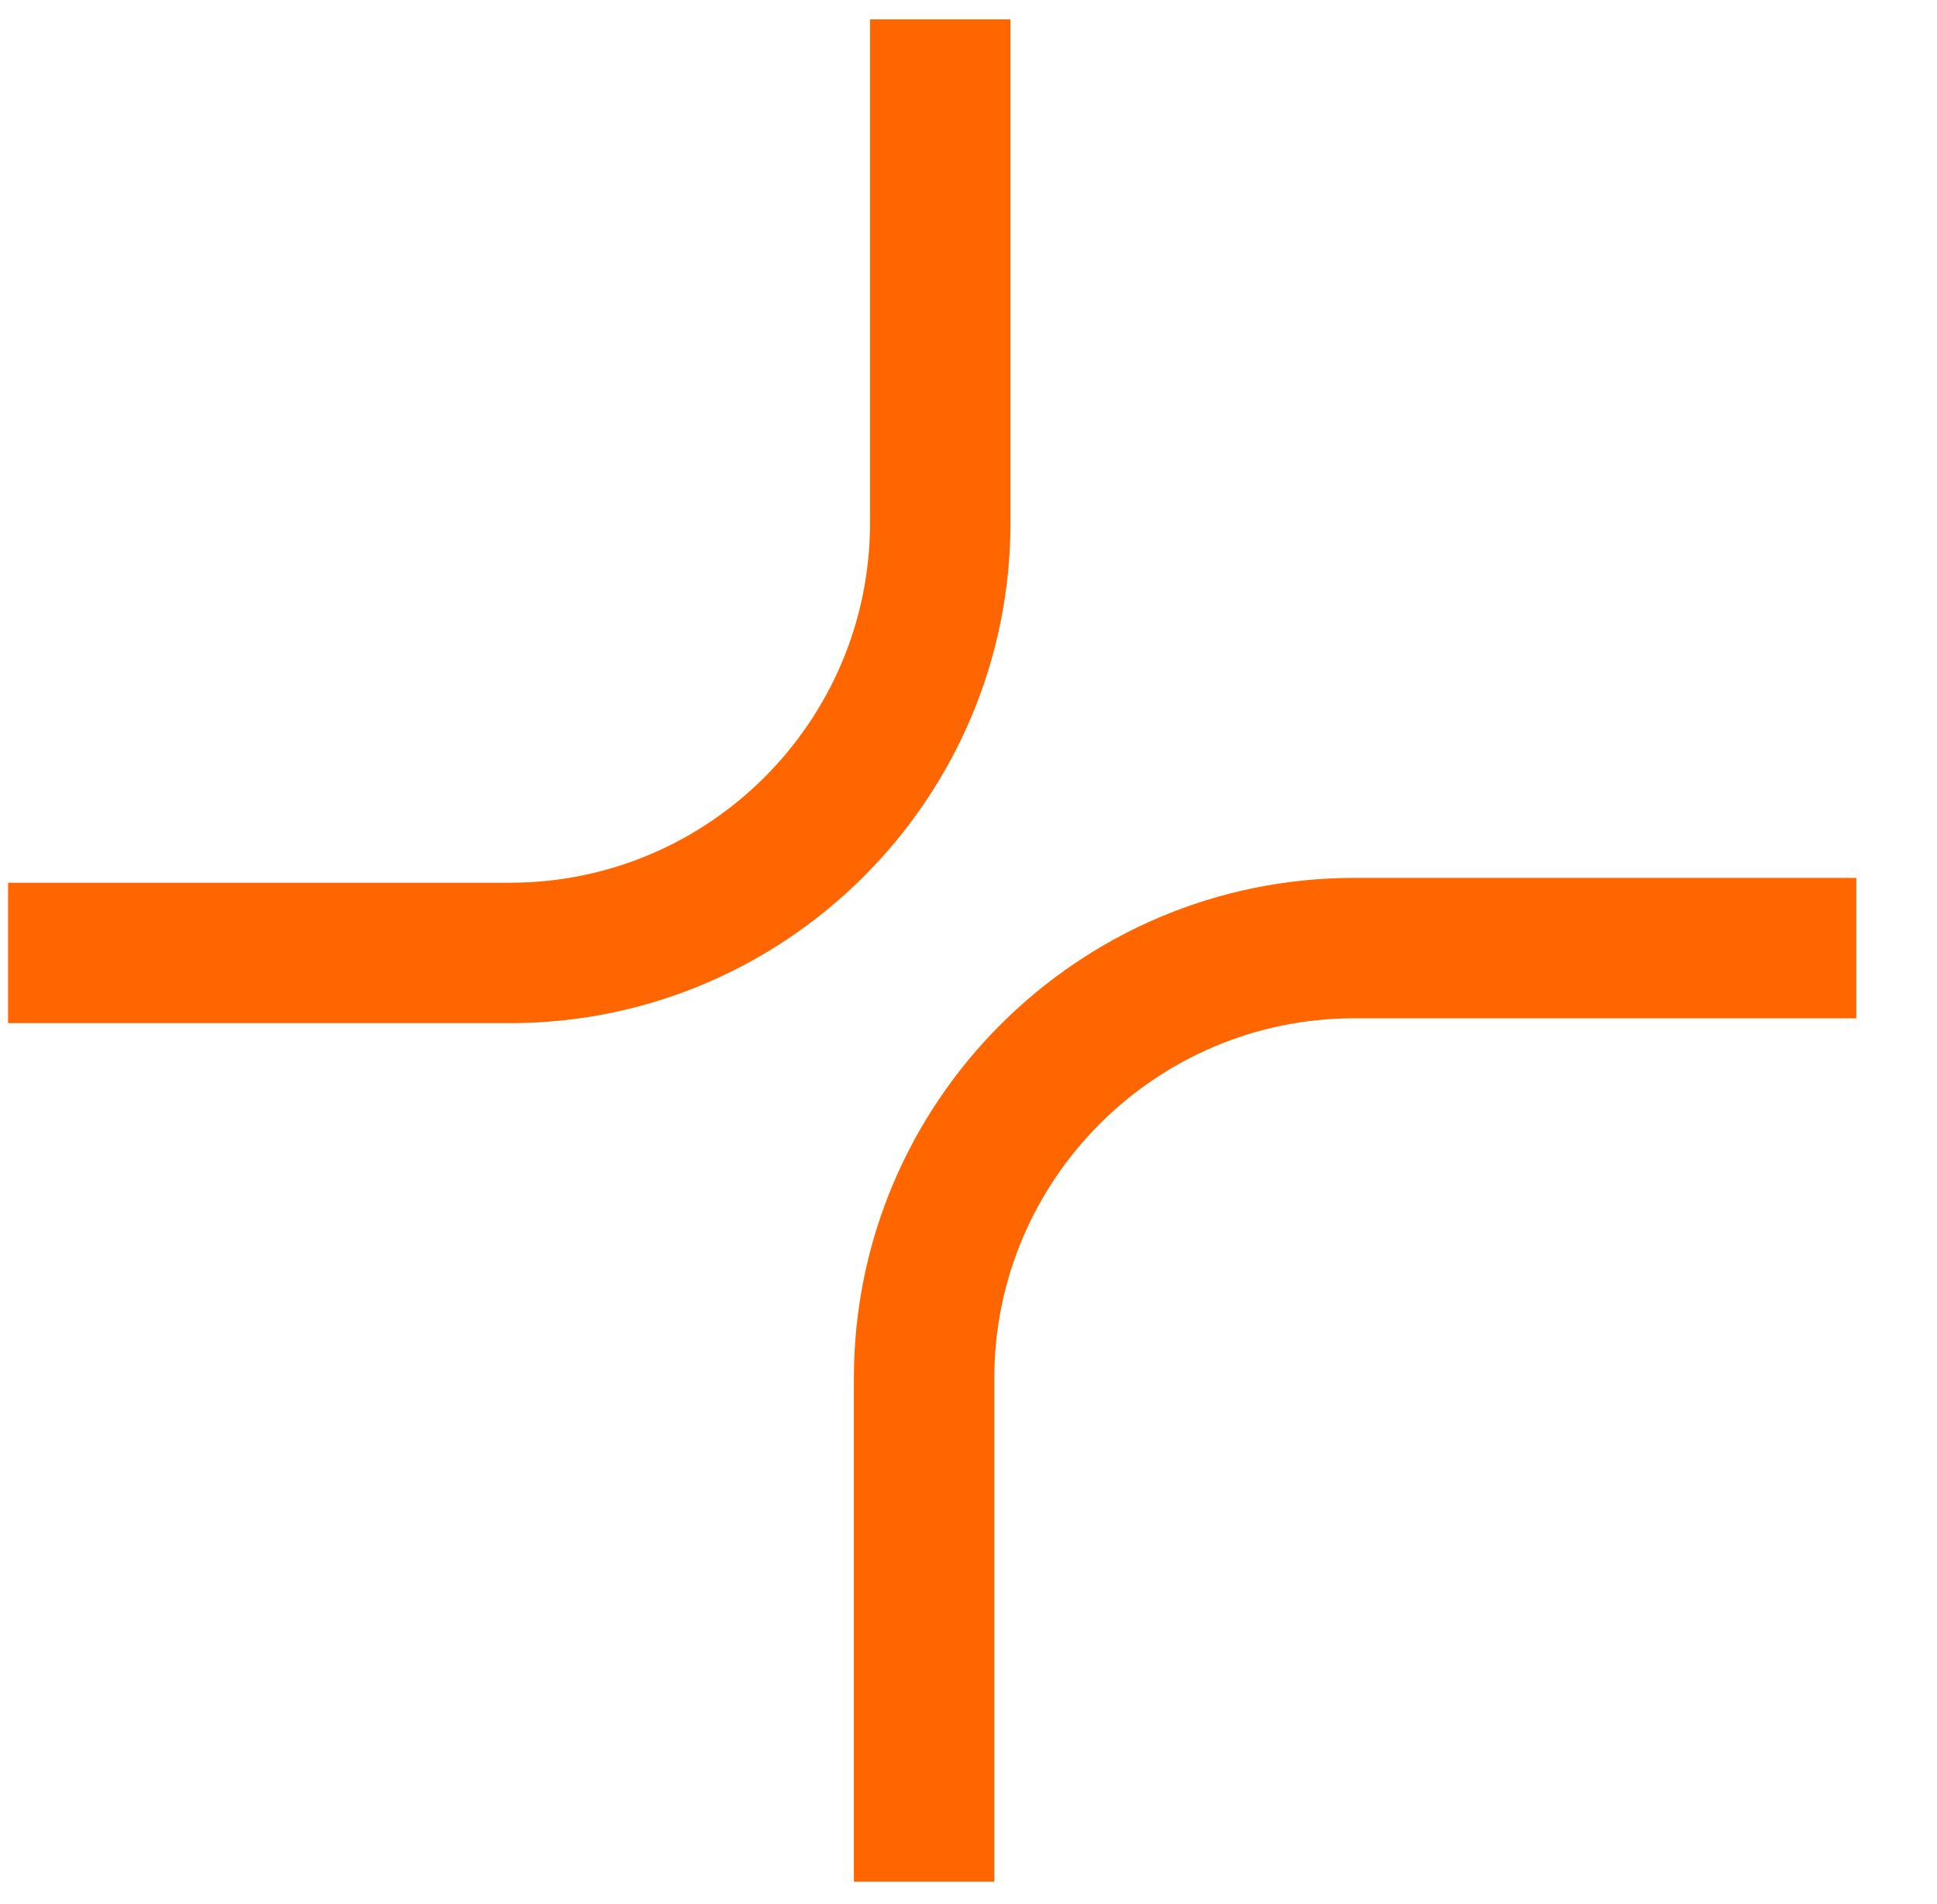 <svg xmlns="http://www.w3.org/2000/svg" id="Vrstva_1" version="1.1" viewBox="0 0 120 118">
  <defs>
    <style type="text/css">.st0 { fill: #f60; }</style>
  </defs>
  <g>
    <path class="st0" d="M31.6,63.4H.5v-8.7h31.1c12.3,0,22.3-10,22.3-22.3V1.2h8.7v31.2c0,17.1-13.9,31-31,31Z" />
    <path class="st0" d="M61.6,116.6h-8.7v-31.2c0-17.1,13.9-31,31-31h31.1v8.7h-31.1c-12.3,0-22.3,10-22.3,22.3v31.2Z" />
  </g>
</svg>